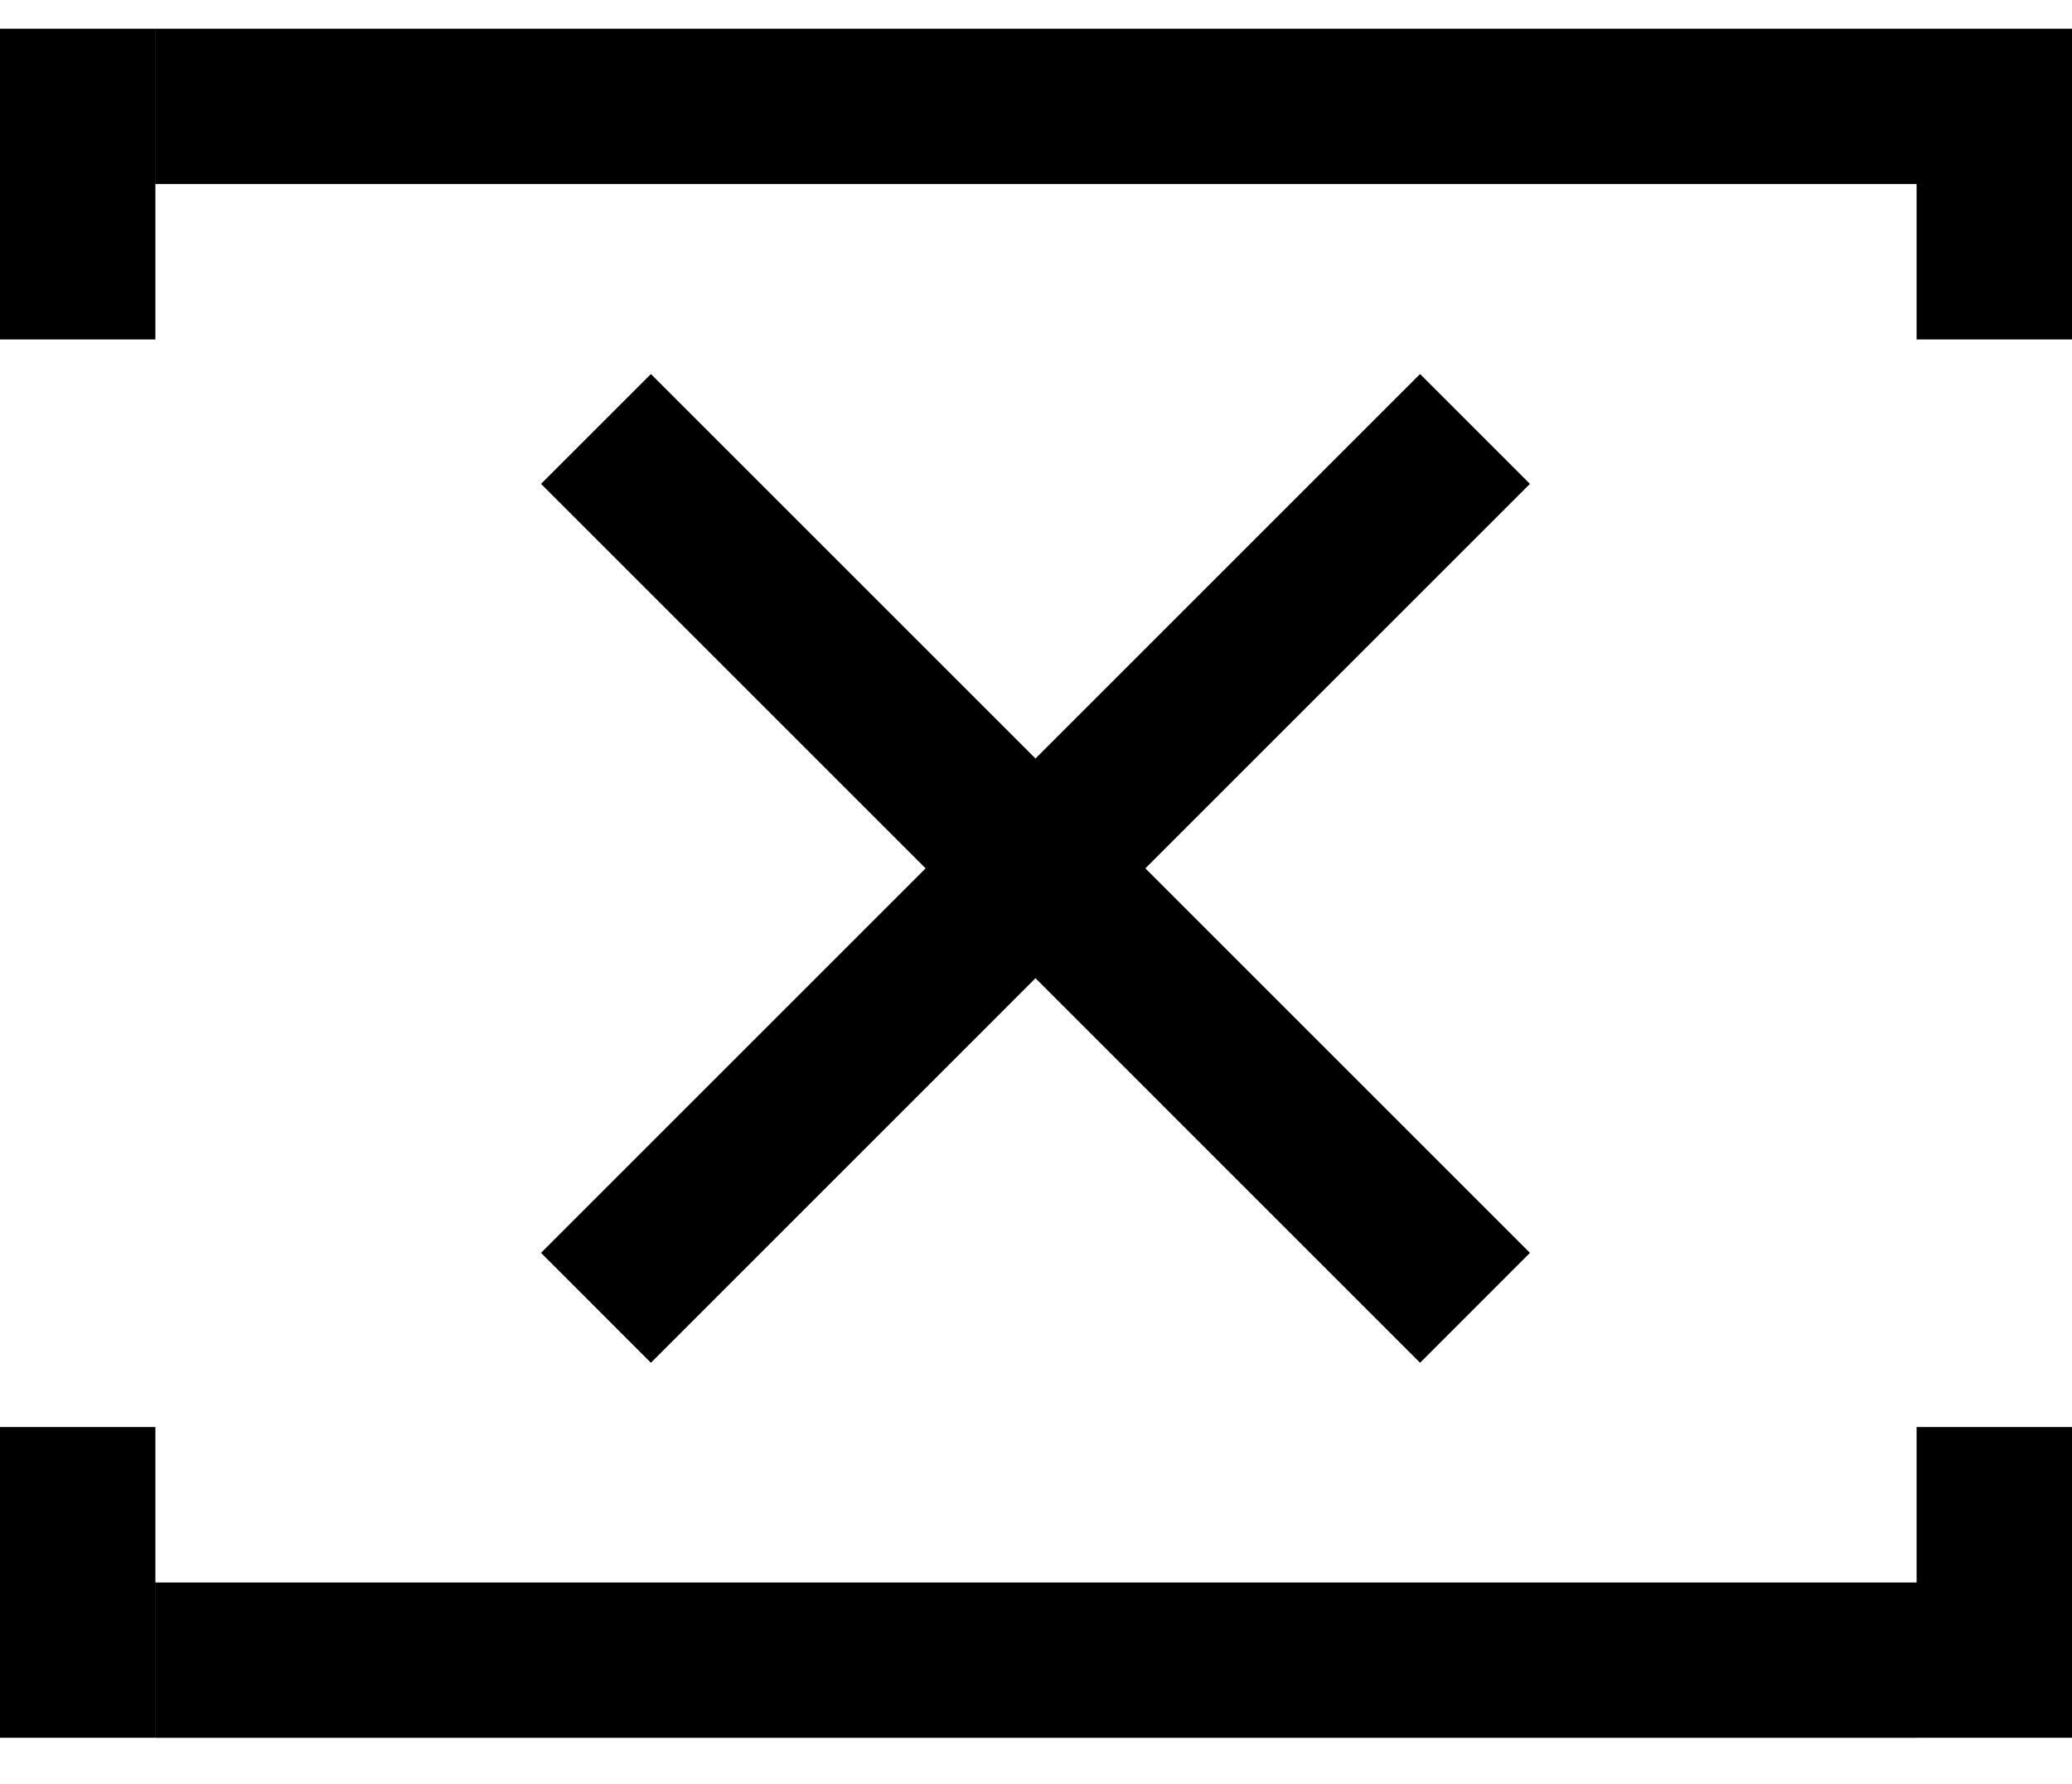 <svg width="36" height="31" viewBox="0 0 36 31" fill="none" xmlns="http://www.w3.org/2000/svg">
<path fill-rule="evenodd" clip-rule="evenodd" d="M33.301 0.499H2.701V3.199H33.3V5.899H36V0.499H33.301V0.499ZM0 0.499H2.7V5.899H0V0.499ZM17.991 13.182L24.673 6.5L26.582 8.409L19.9 15.091L26.582 21.773L24.673 23.683L17.991 17L11.309 23.683L9.4 21.773L16.082 15.091L9.4 8.409L11.309 6.5L17.991 13.182ZM2.701 30.201H33.301V30.2H36V24.8H33.3V27.501H2.701V30.201ZM2.7 30.2H0V24.8H2.7V30.2Z" fill="black"/>
</svg>
